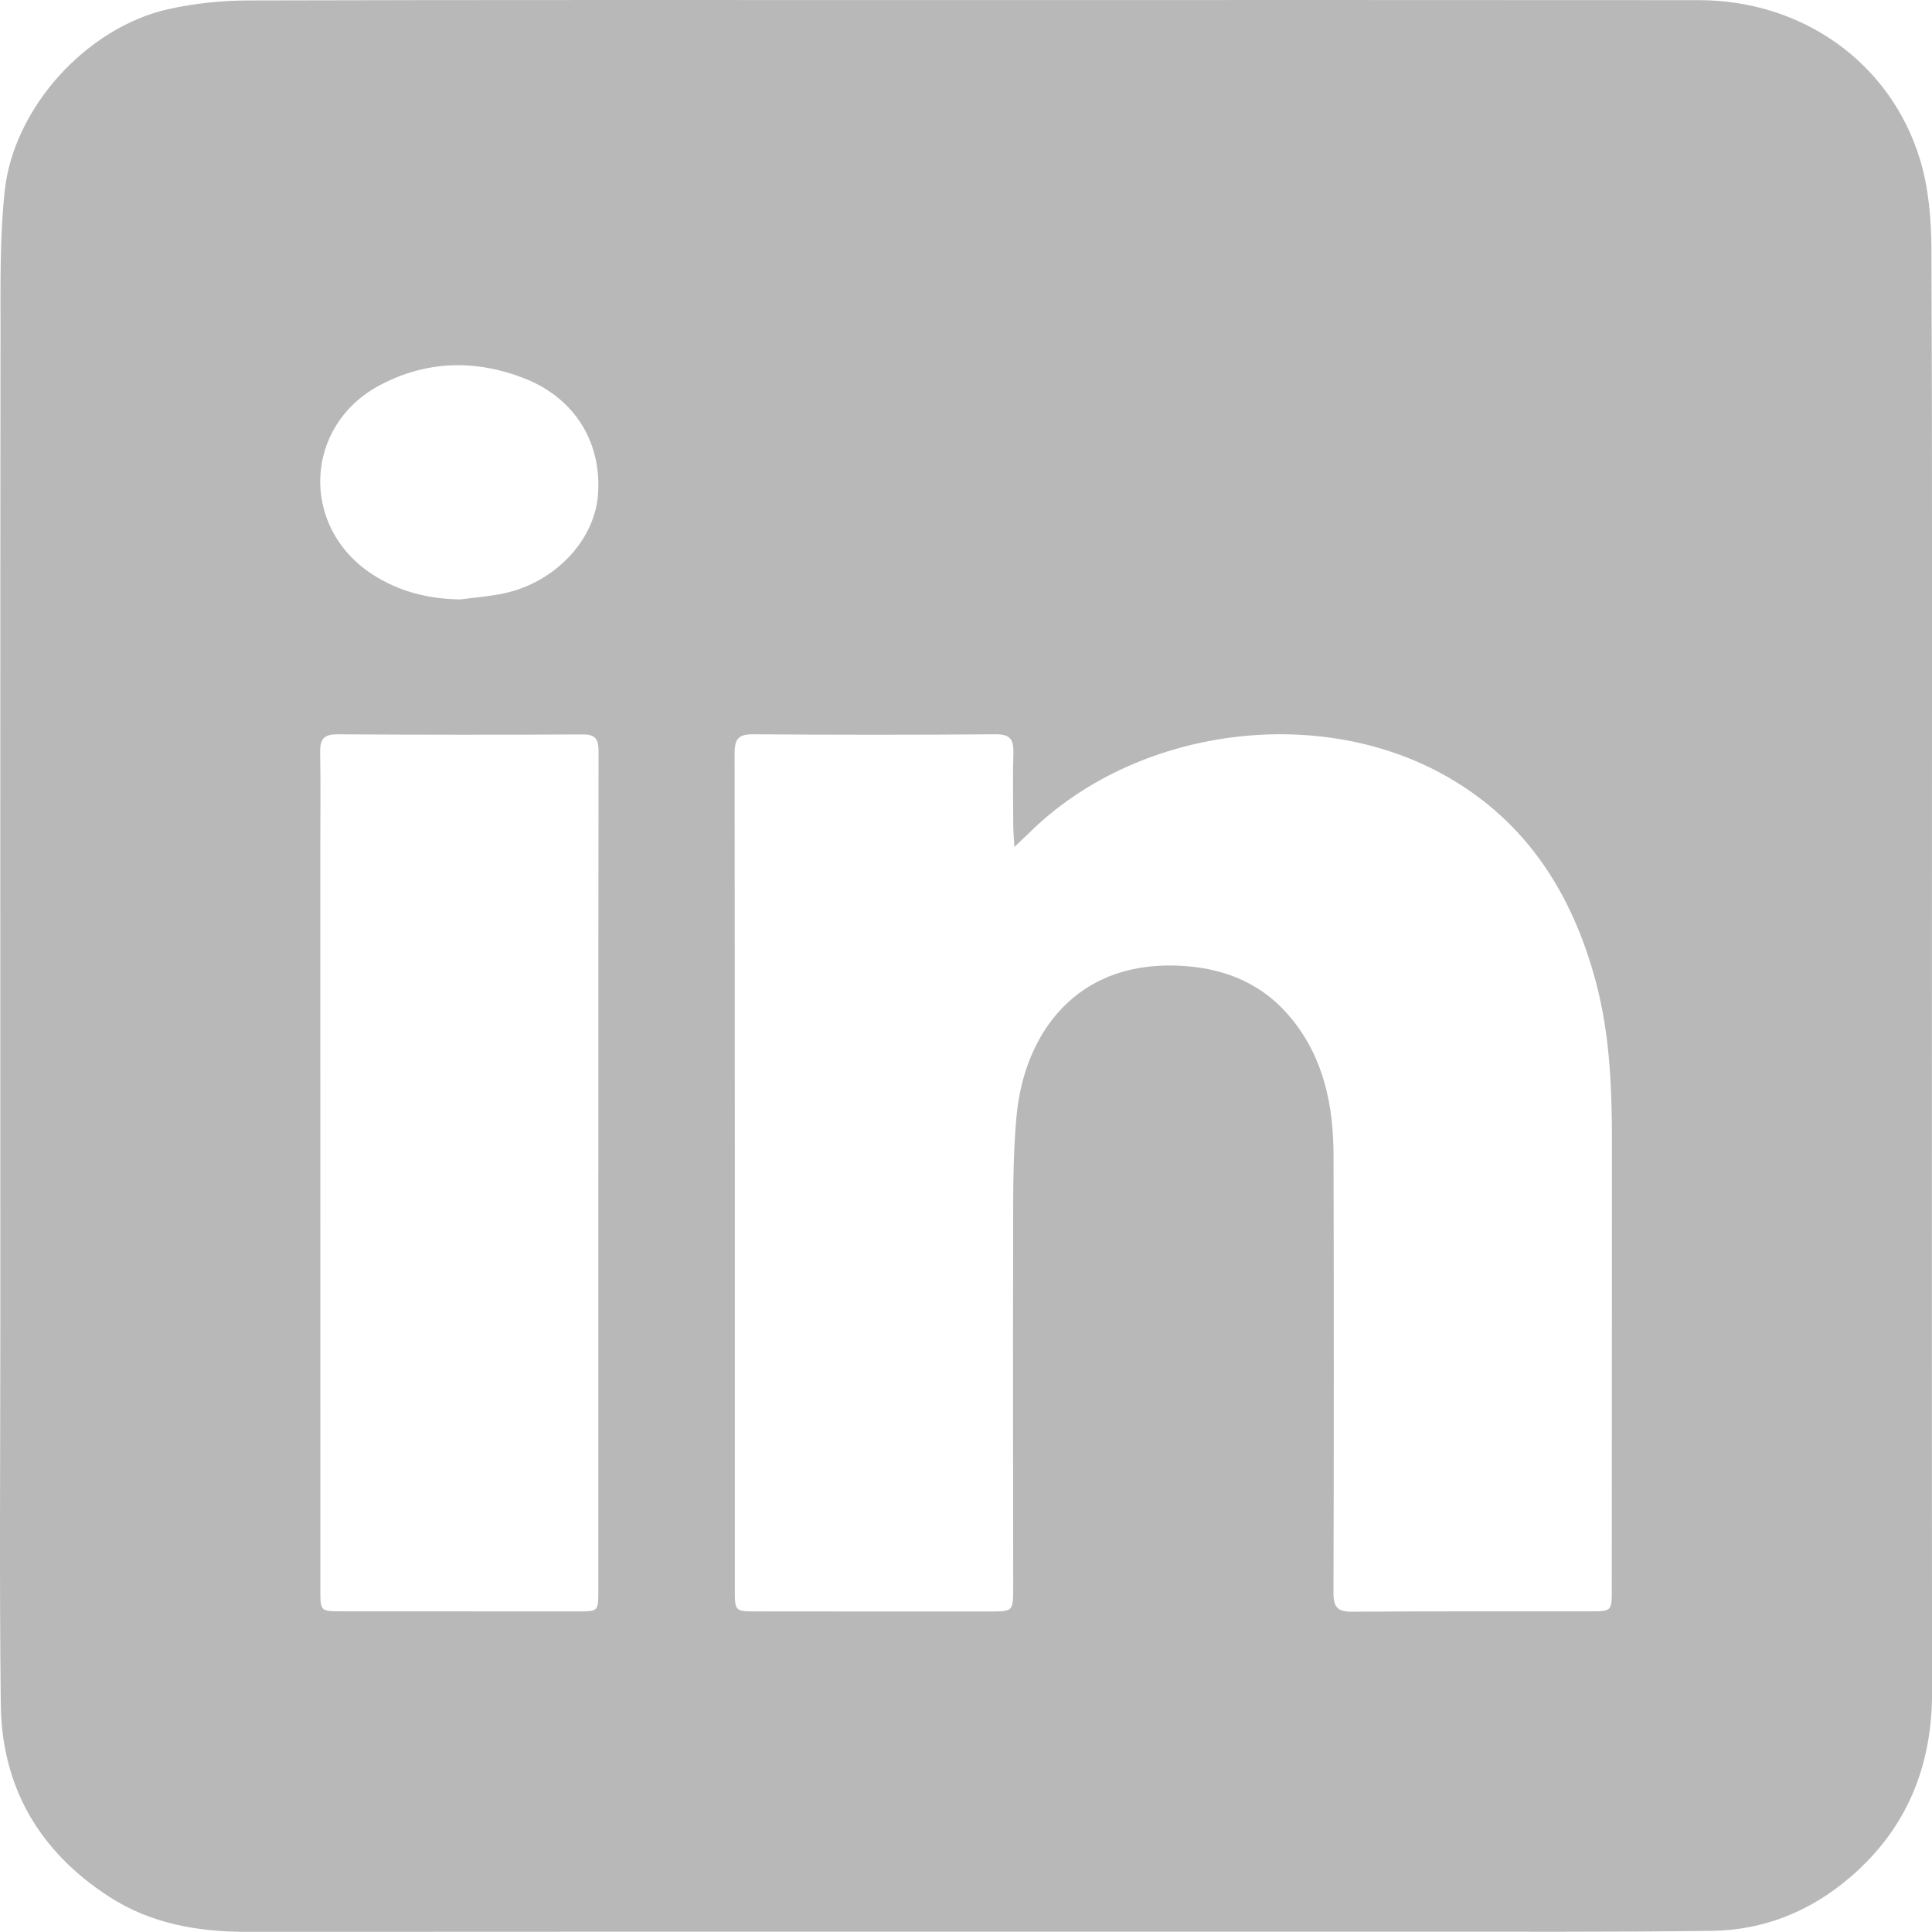 <?xml version="1.0" encoding="UTF-8"?>
<svg id="Camada_2" xmlns="http://www.w3.org/2000/svg" viewBox="0 0 644.52 644.46">
  <defs>
    <style>
      .cls-1 {
        fill: #b8b8b8;
      }
    </style>
  </defs>
  <g id="Camada_1-2" data-name="Camada_1">
    <path class="cls-1" d="M322.27.02c81.49,0,162.97-.05,244.46.03,34.5.03,63.87,20.76,73.75,53.03,2.91,9.52,3.8,19.98,3.85,30.01.31,73.15.17,146.31.17,219.46,0,87.32-.06,174.64.04,261.96.03,24.75-8.44,45.58-27.37,61.79-13.25,11.34-28.74,17.62-46.14,17.84-33.49.42-66.99.26-100.48.27-129.31.02-258.62-.03-387.94.06-16.5.01-32.16-2.63-46.24-11.75C13.11,617.65.57,596.21.26,568.53c-.48-41.99-.15-83.98-.15-125.98,0-110.81-.05-221.63.06-332.44.01-15.47-.25-31.05,1.4-46.38C4.54,35.88,28.93,9.16,56.14,3.06,64.83,1.12,73.91.17,82.82.15,162.63-.07,242.45.02,322.27.02ZM338.4,282.57c-.19-3.44-.36-5.22-.37-7-.04-8.16-.19-16.33.04-24.49.12-4.38-1.1-6.15-5.88-6.12-26.99.2-53.99.2-80.98,0-4.92-.04-6.16,1.67-6.15,6.35.11,92.98.08,185.95.08,278.93,0,7.26.02,7.32,7.07,7.33,25.99.03,51.99.04,77.98.02,7.8,0,7.82-.05,7.82-8.12-.01-37.82-.14-75.65-.02-113.47.05-14.81-.25-29.72,1.21-44.42,2.54-25.57,19-52.04,56.28-49.29,14.3,1.06,26.42,6.44,35.55,17.75,10.71,13.27,13.8,28.97,13.84,45.44.12,48.65.13,97.31-.02,145.96-.01,4.85,1.51,6.27,6.27,6.23,26.49-.19,52.99-.1,79.48-.13,7.06,0,7.09-.03,7.09-7.37.02-49.49.03-98.97.06-148.46.01-18.19-.61-36.29-5.33-54.02-7.78-29.19-22.82-53.21-49.54-68.52-43.08-24.7-103.97-16.41-139.47,18.6-1.26,1.25-2.56,2.45-5.01,4.79ZM199.62,391.19c0-46.83-.03-93.67.06-140.5,0-3.87-.82-5.7-5.21-5.68-27.33.14-54.67.12-82-.04-4.46-.03-5.74,1.71-5.67,5.93.2,10.83.05,21.66.05,32.5,0,82.5,0,165,.02,247.49,0,6.51.16,6.64,6.81,6.65,26.33.02,52.67.03,79,.03,6.9,0,6.92-.01,6.92-6.89,0-46.5,0-93,0-139.5ZM153.66,199.96c4.93-.67,9.93-1.01,14.77-2.08,16.74-3.72,29.76-17.51,31.03-32.51,1.47-17.37-7.44-32.36-24.28-39.04-16.24-6.45-32.7-6.14-48.32,2.1-25.56,13.48-26.89,47.35-2.69,63.14,8.93,5.82,18.8,8.27,29.48,8.4Z"/>
  </g>
</svg>
